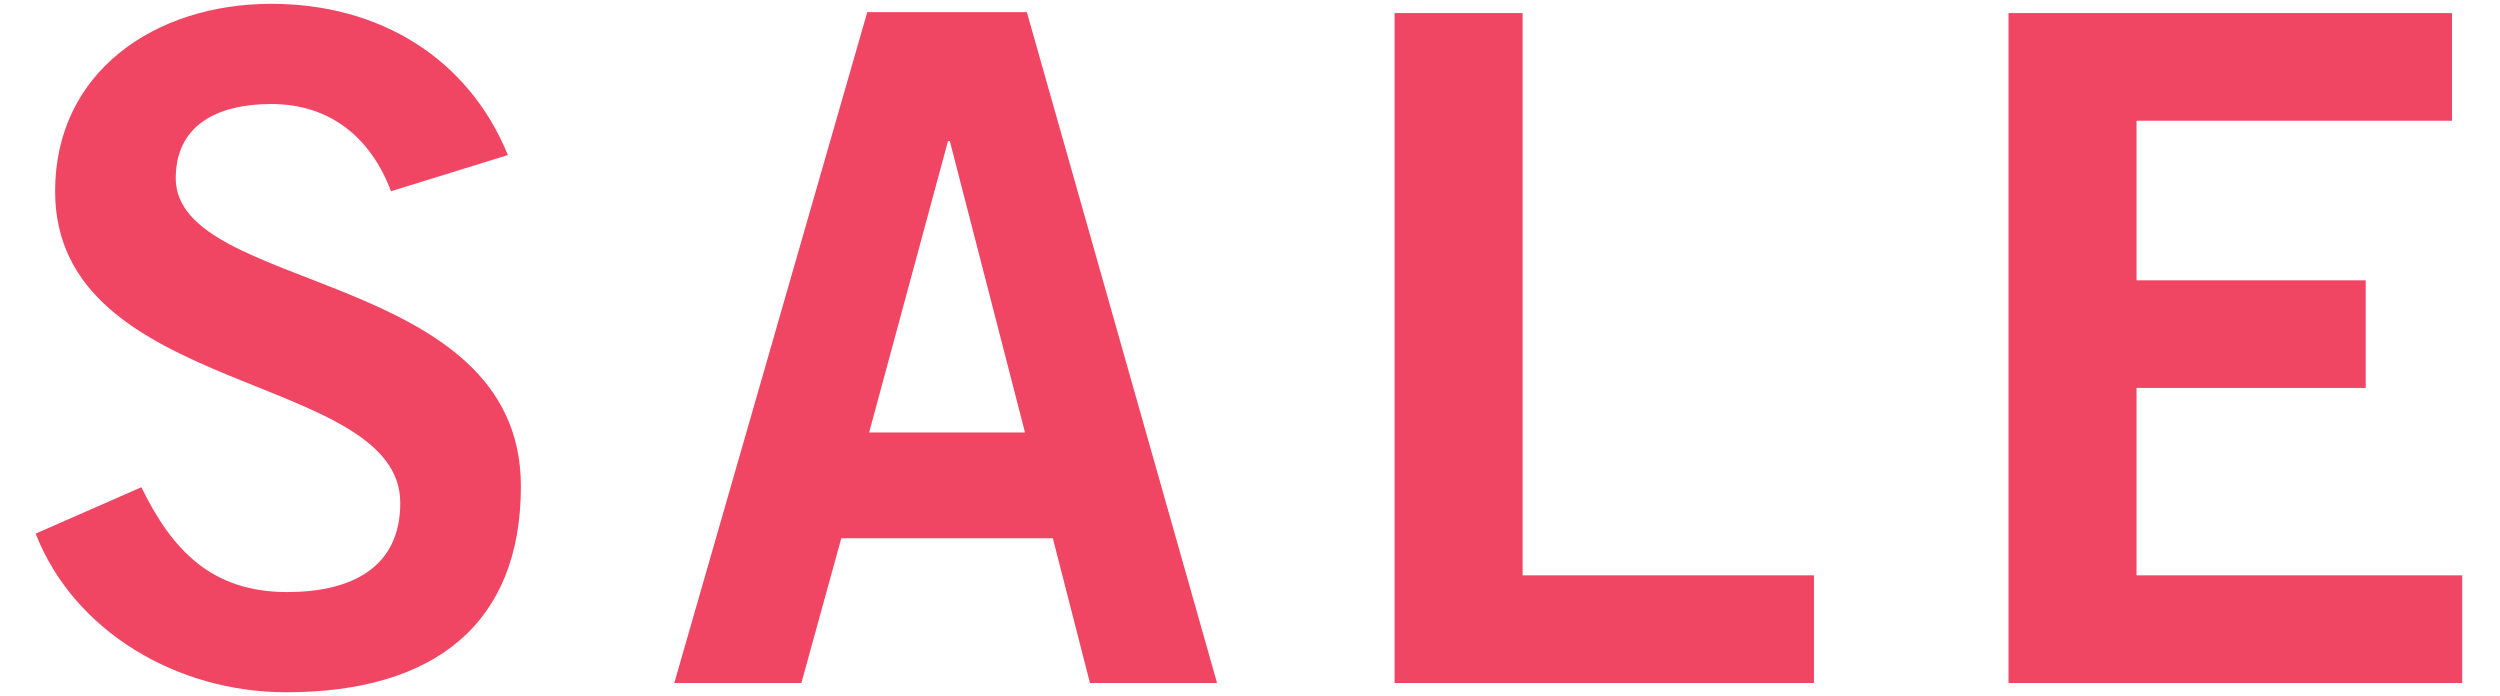 <svg width="194" height="54" viewBox="0 0 194 54" fill="none" xmlns="http://www.w3.org/2000/svg">
<path d="M39.413 12.032L30.341 14.84C28.829 10.808 25.733 8.072 21.053 8.072C16.733 8.072 13.637 9.8 13.637 13.832C13.637 22.76 40.421 20.888 40.421 37.736C40.421 48.392 33.725 53.72 22.205 53.72C13.709 53.72 5.717 48.968 2.765 41.408L10.973 37.808C13.349 42.704 16.445 45.944 22.277 45.944C27.245 45.944 31.061 44.072 31.061 39.032C31.061 28.808 4.277 30.824 4.277 14.84C4.277 5.552 12.053 0.296 21.053 0.296C29.405 0.296 36.317 4.472 39.413 12.032ZM73.564 10.952L67.444 33.56H79.54L73.708 10.952H73.564ZM52.324 53L67.3 0.944H79.684L94.444 53H84.58L81.7 41.768H65.284L62.188 53H52.324ZM140.764 53H108.22V1.016H118.156V44.648H140.764V53ZM191.068 53H155.86V1.016H190.276V9.368H165.796V21.752H183.58V30.104H165.796V44.648H191.068V53Z" fill="#F04664"/>
</svg>

